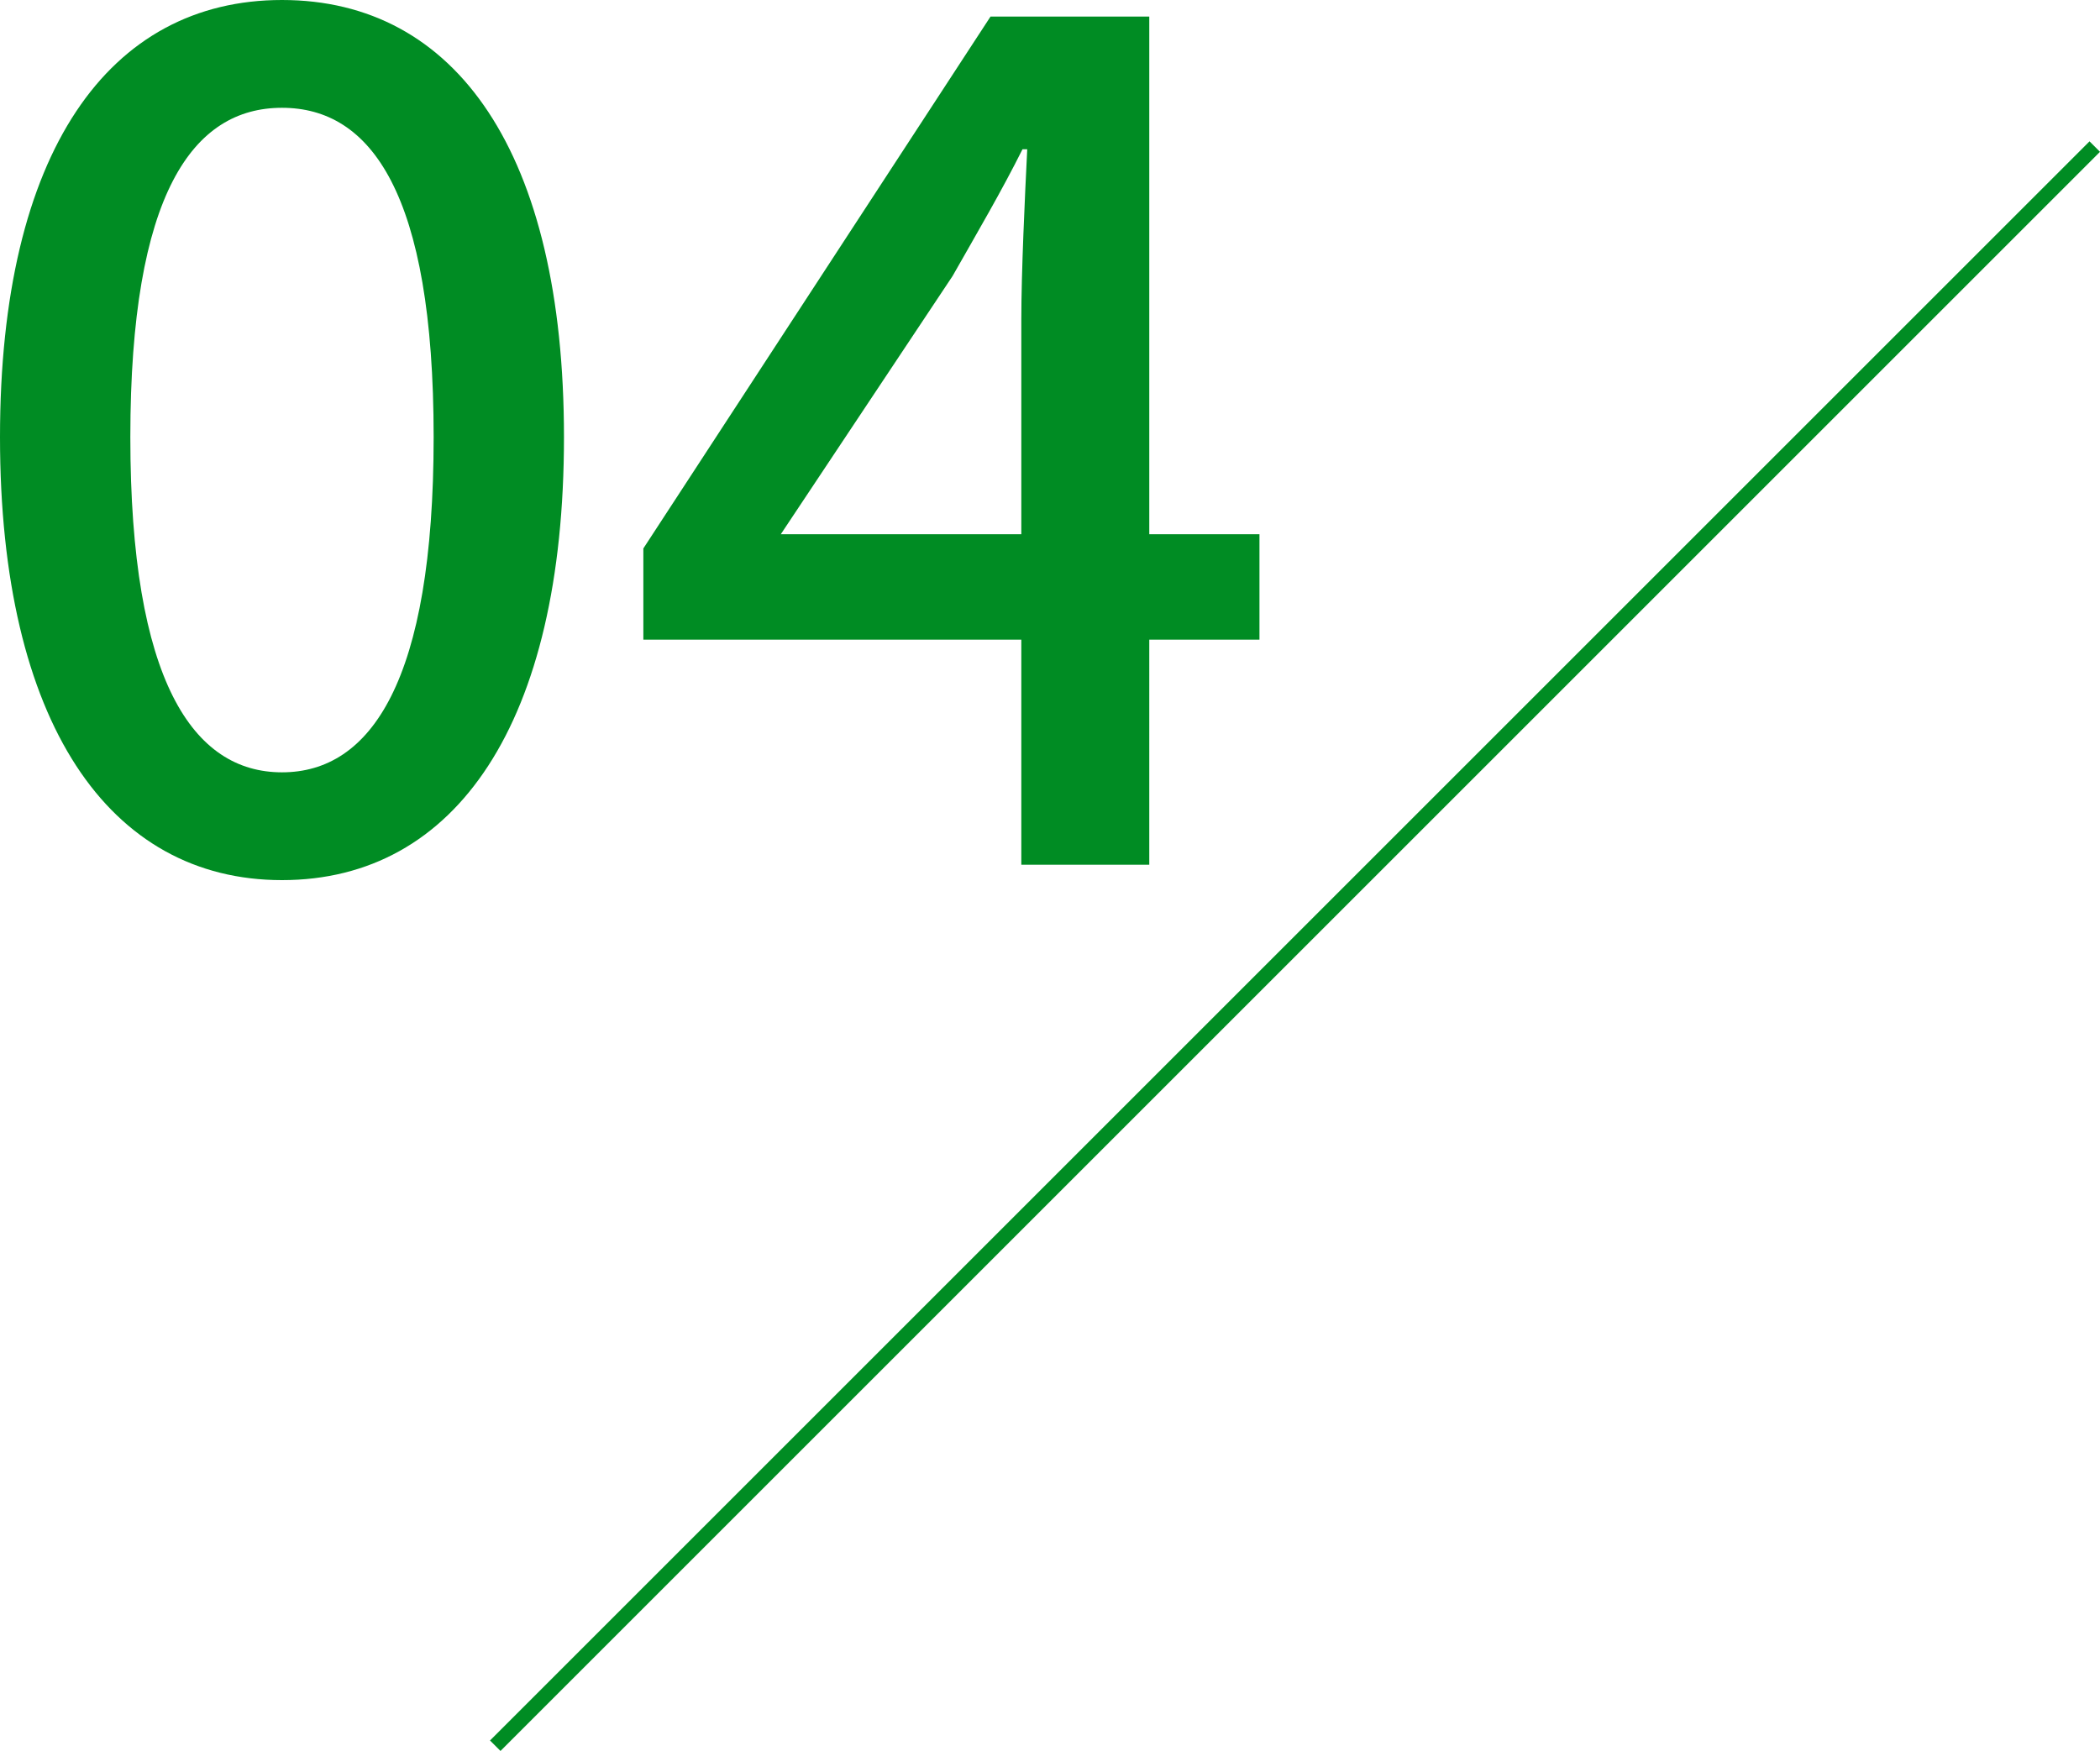 <svg xmlns="http://www.w3.org/2000/svg" width="141.794" height="118.254" viewBox="0 0 141.794 118.254">
  <g id="no4" transform="translate(-345.56 -1782.553)">
    <path id="パス_21272" data-name="パス 21272" d="M-68.4,1.04c11.76,0,19.04-10.64,19.04-29.92,0-19.2-7.28-29.52-19.04-29.52-11.68,0-19.04,10.24-19.04,29.52S-80.08,1.04-68.4,1.04Zm0-7.28c-6,0-10.24-6.16-10.24-22.64S-74.4-51.12-68.4-51.12s10.24,5.76,10.24,22.24S-62.4-6.24-68.4-6.24Zm33.68-16.08,11.6-17.44c1.68-2.96,3.28-5.68,4.72-8.56h.32c-.16,3.2-.4,8.32-.4,11.52v14.48ZM-18.48,0h8.64V-15.2H-2.4v-7.12H-9.84V-57.28H-20.56L-44-21.36v6.16h25.52Z" transform="translate(433 1840.953)" fill="#008c23"/>
    <line id="線_62" data-name="線 62" x1="108" y2="108" transform="translate(379 1792.453)" fill="none" stroke="#008c23" stroke-width="1"/>
  </g>
</svg>
